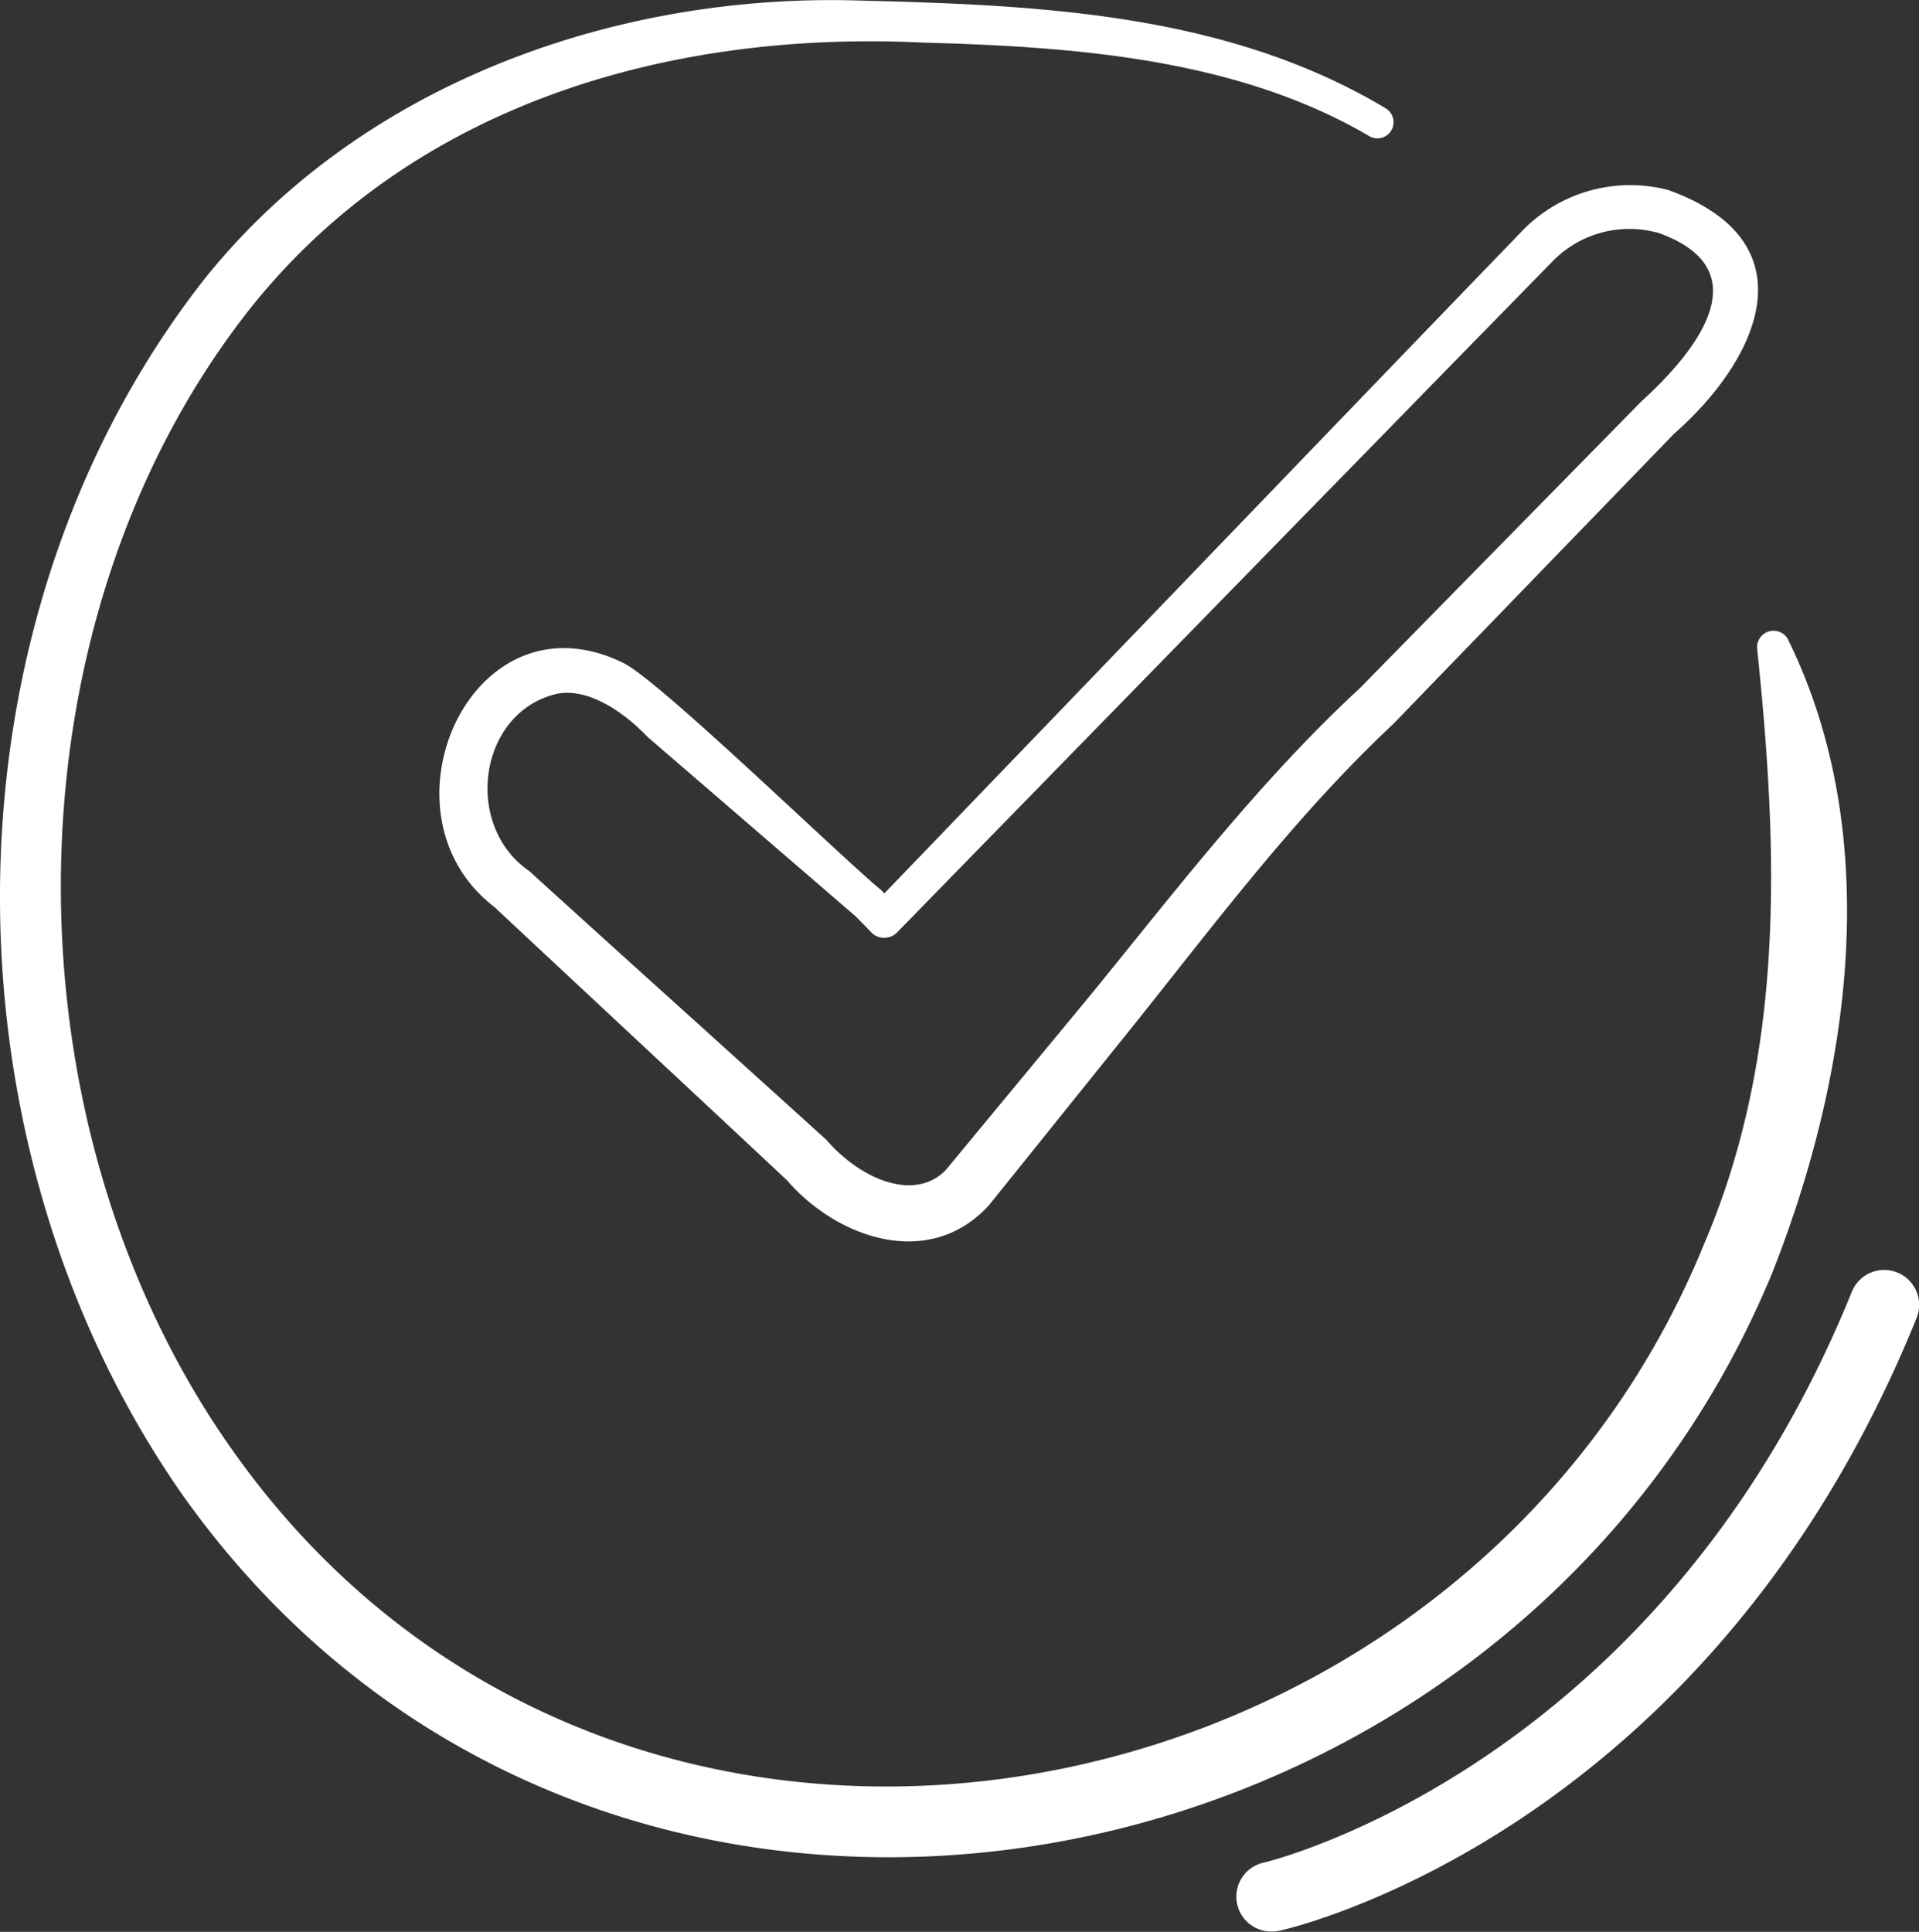 <svg xmlns="http://www.w3.org/2000/svg" width="77.046" height="77.563" viewBox="0 0 77.046 77.563">
  <rect x="0" y="0" width="77.046" height="77.563" fill="#333333" stroke="none"/>
  <path id="Tracé_9068" data-name="Tracé 9068" d="M792.287,1105.67c3.883,7.9,2.506,17.47-.626,25.414-10.7,25.954-47.238,32.547-63.925,8.8-9.824-14.189-9.773-34.941.935-48.637,6.145-7.727,16.128-11.393,25.788-11.244,7.376.183,15.135.417,21.686,4.348a.648.648,0,1,1-.686,1.1c-5.289-3.1-11.814-3.582-17.883-3.745-10.293-.5-20.7,2.525-27.217,10.913-9.864,12.752-9.761,32.671-.446,45.714,15.517,21.793,49.251,15.56,59.008-8.4,3.258-7.613,2.977-15.759,2.126-23.9a.661.661,0,0,1,1.242-.364m-4.574-8.262c-2.531,2.618-8.826,9.122-11.263,11.641-3.947,3.706-7.077,7.911-10.475,12.157l-5.772,7.182c-2.4,2.626-6.106,1.32-8.11-1.006-2.916-2.733-8.847-8.256-11.747-10.972-4.931-3.765-.9-12.816,5.208-9.781,1.5.765,8.728,7.8,10.334,9.114l.036.036.08.087c5.25-5.456,17.285-17.964,21.913-22.768l3.757-3.895a6.038,6.038,0,0,1,5.811-1.575c5.779,2.089,3.637,6.784.23,9.78m-.7-8.077a4.3,4.3,0,0,0-4.126,1.1l-3.757,3.84-7.535,7.713-15.063,15.429a.729.729,0,0,1-1.067.008c.032.016-.556-.571-.593-.614l-8.368-7.216c-1.036-1.085-2.415-1.96-3.612-1.746-3.174.7-3.837,5.281-1.141,7.129,2.93,2.67,8.973,8.107,11.925,10.79,1.4,1.612,3.563,2.49,4.8,1.2l5.872-7.1c3.369-4.139,6.773-8.57,10.737-12.229l3.771-3.843,7.544-7.684c2.247-2.041,4.838-5.321.612-6.786m-15.143,68.193c.7-.156,17.265-4.081,25.576-24.6a1.4,1.4,0,1,0-2.6-1.055c-7.735,19.1-23.436,22.88-23.593,22.915a1.4,1.4,0,0,0,.307,2.771,1.379,1.379,0,0,0,.306-.034" transform="translate(-720.5 -1079.995)" fill="#fff"/>
</svg>
